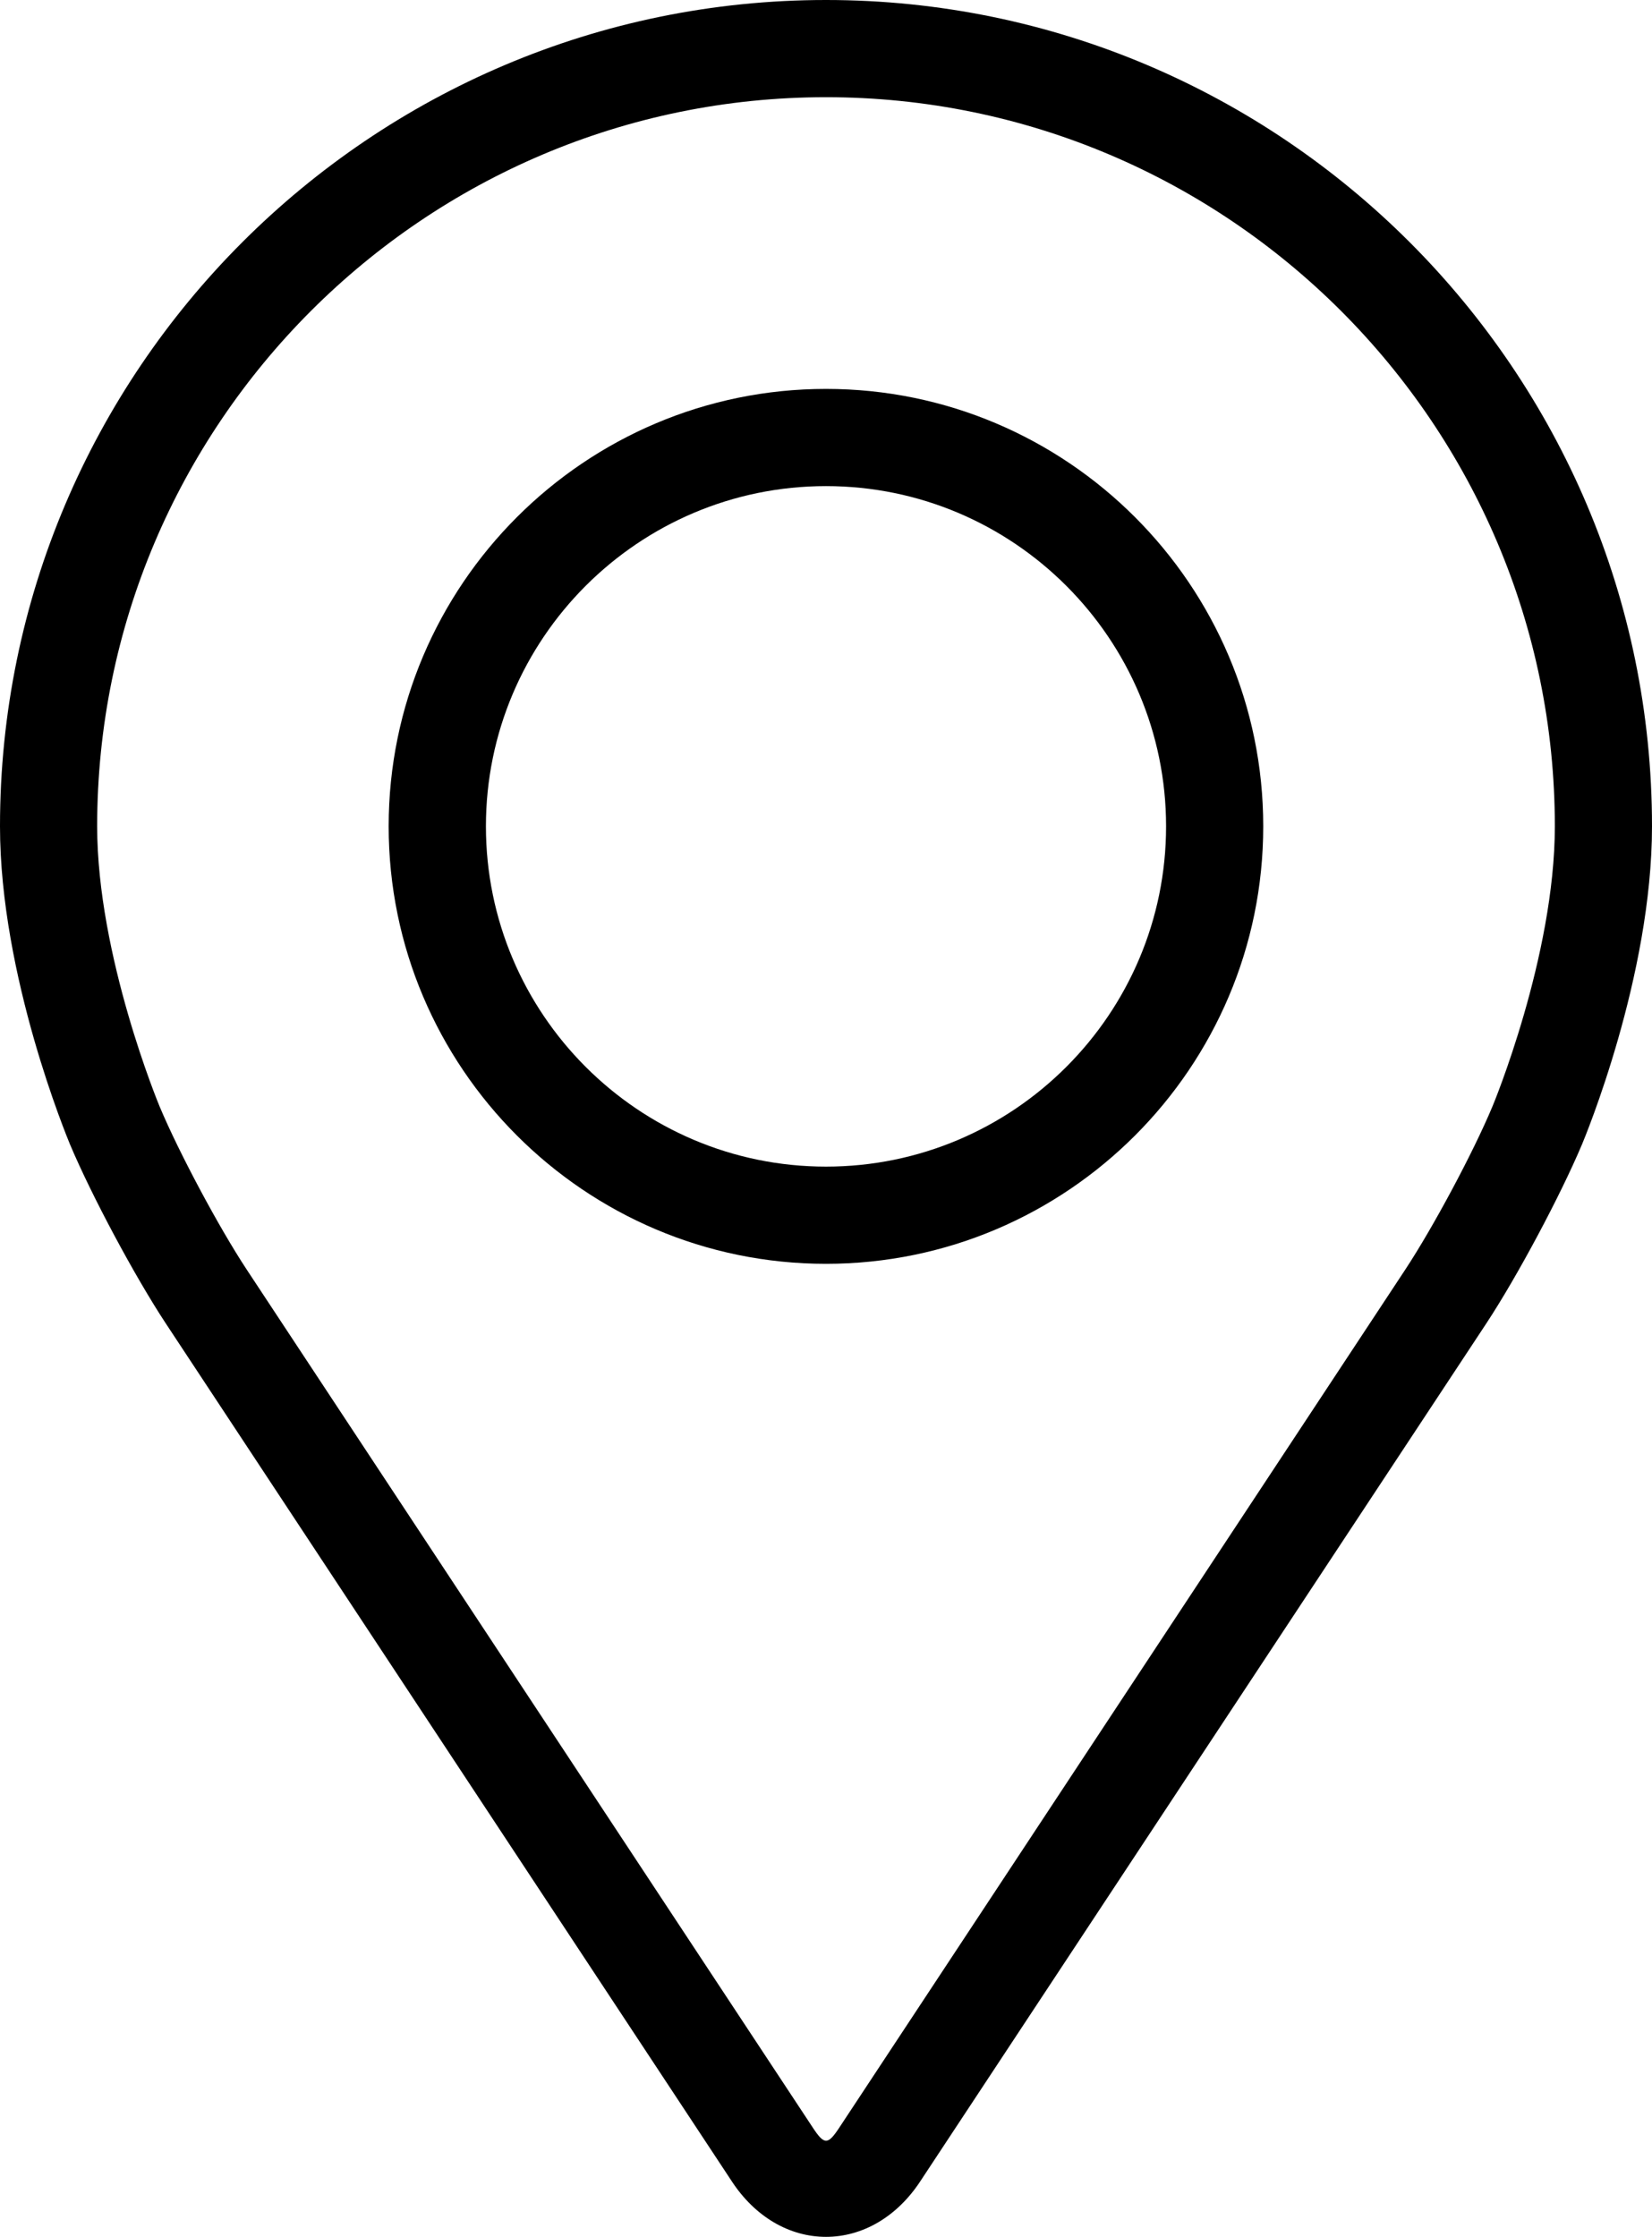 <svg width="16.254px" height="22px" viewBox="0 0 16.254 22" version="1.1" xmlns="http://www.w3.org/2000/svg" xmlns:xlink="http://www.w3.org/1999/xlink">
    <g id="Page-1" stroke="none" stroke-width="1" fill="none" fill-rule="evenodd">
        <g id="Possibilities-page" transform="translate(-88, -603)" fill="#000000" fill-rule="nonzero">
            <g id="Group-7" transform="translate(88, 312)">
                <g id="pin-(1)" transform="translate(0, 291)">
                    <path d="M8.127,0 C3.646,0 0,3.646 0,8.127 C0,9.602 0.662,11.189 0.689,11.256 C0.903,11.763 1.325,12.551 1.629,13.013 L7.201,21.455 C7.429,21.802 7.766,22 8.127,22 C8.487,22 8.825,21.802 9.053,21.456 L14.626,13.013 C14.93,12.551 15.351,11.763 15.565,11.256 C15.593,11.189 16.254,9.603 16.254,8.127 C16.254,3.646 12.608,0 8.127,0 Z M14.683,10.885 C14.493,11.339 14.1,12.072 13.827,12.486 L8.255,20.93 C8.145,21.096 8.11,21.096 8,20.93 L2.427,12.486 C2.154,12.072 1.762,11.339 1.571,10.884 C1.563,10.865 0.956,9.404 0.956,8.127 C0.956,4.173 4.173,0.956 8.127,0.956 C12.081,0.956 15.298,4.173 15.298,8.127 C15.298,9.406 14.69,10.87 14.683,10.885 Z" id="Shape"></path>
                    <path d="M8.127,3.825 C5.754,3.825 3.824,5.755 3.824,8.127 C3.824,10.499 5.754,12.43 8.127,12.43 C10.499,12.43 12.429,10.499 12.429,8.127 C12.429,5.755 10.499,3.825 8.127,3.825 Z M8.127,11.474 C6.282,11.474 4.781,9.973 4.781,8.127 C4.781,6.282 6.282,4.781 8.127,4.781 C9.972,4.781 11.473,6.282 11.473,8.127 C11.473,9.973 9.972,11.474 8.127,11.474 Z" id="Shape"></path>
                </g>
            </g>
        </g>
    </g>
</svg>